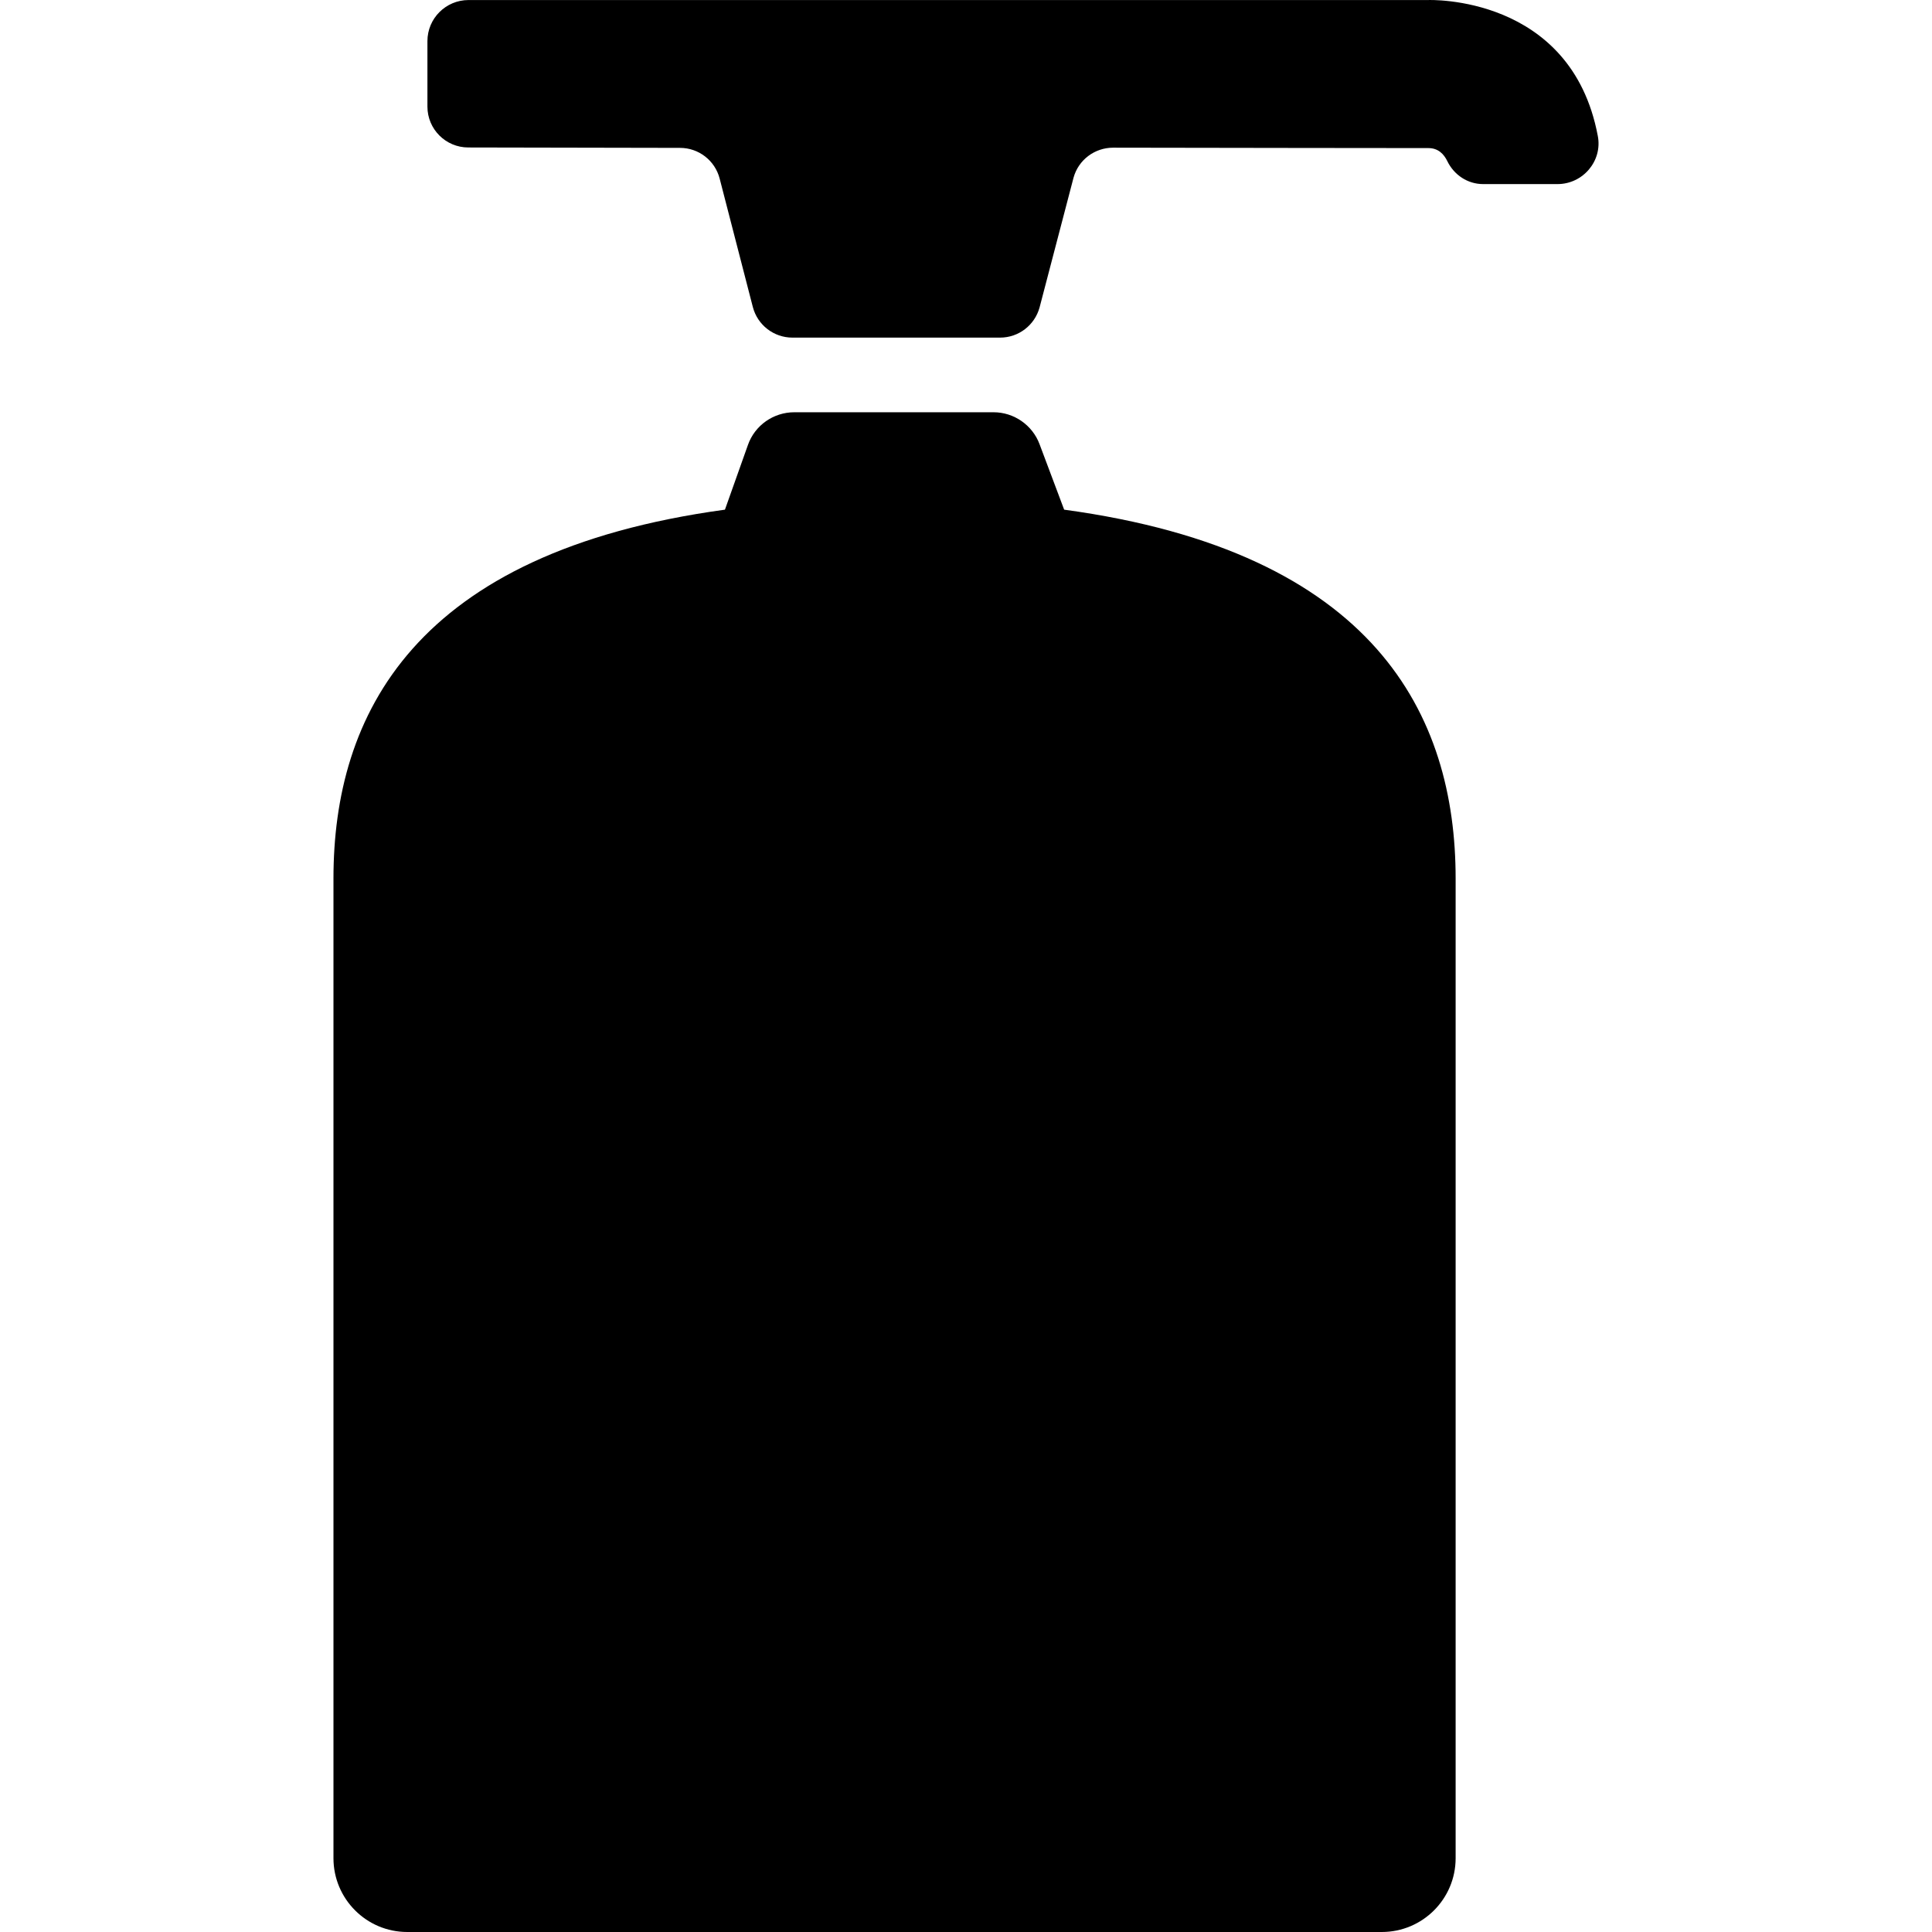 <?xml version="1.0" encoding="iso-8859-1"?>
<!-- Uploaded to: SVG Repo, www.svgrepo.com, Generator: SVG Repo Mixer Tools -->
<!DOCTYPE svg PUBLIC "-//W3C//DTD SVG 1.1//EN" "http://www.w3.org/Graphics/SVG/1.1/DTD/svg11.dtd">
<svg fill="#000000" version="1.1" id="Capa_1" xmlns="http://www.w3.org/2000/svg" xmlns:xlink="http://www.w3.org/1999/xlink" 
	 width="800px" height="800px" viewBox="0 0 950.016 950.016"
	 xml:space="preserve">
<g>
	<g>
		<path d="M230.274,72.516l104.101,0.2c9.199,0,17.199,6.2,19.5,15.1l16.3,63.1c2.3,8.9,10.3,15.1,19.5,15.1h102.1
			c9.101,0,17-6.1,19.4-14.8l16.7-63.8c2.399-8.8,10.399-14.8,19.5-14.8c45.699,0.1,145.3,0.2,155,0.2c4.8,0,7.6,2.9,9.3,6.4
			c3.3,6.8,10,11.3,17.6,11.3h36.601c12.5,0,22.199-11.4,19.8-23.7c-13.101-69.6-83.4-66.8-83.4-66.8h-471.9
			c-11.1,0-20.2,9-20.2,20.2v32.2C210.175,63.516,219.175,72.516,230.274,72.516z"/>
		<path d="M200.274,950.016h479.2c20,0,36.3-16.2,36.3-36.3v-481.7c0-80.3-39.5-160.6-192.5-181.4l-12.1-32.2
			c-3.5-9.4-12.601-15.7-22.601-15.7h-98c-10.199,0-19.399,6.4-22.8,16.1l-11.3,31.8c-153,20.9-192.5,101.1-192.5,181.4v481.7
			C163.975,933.716,180.175,950.016,200.274,950.016z"/>
	</g>
</g>
</svg>